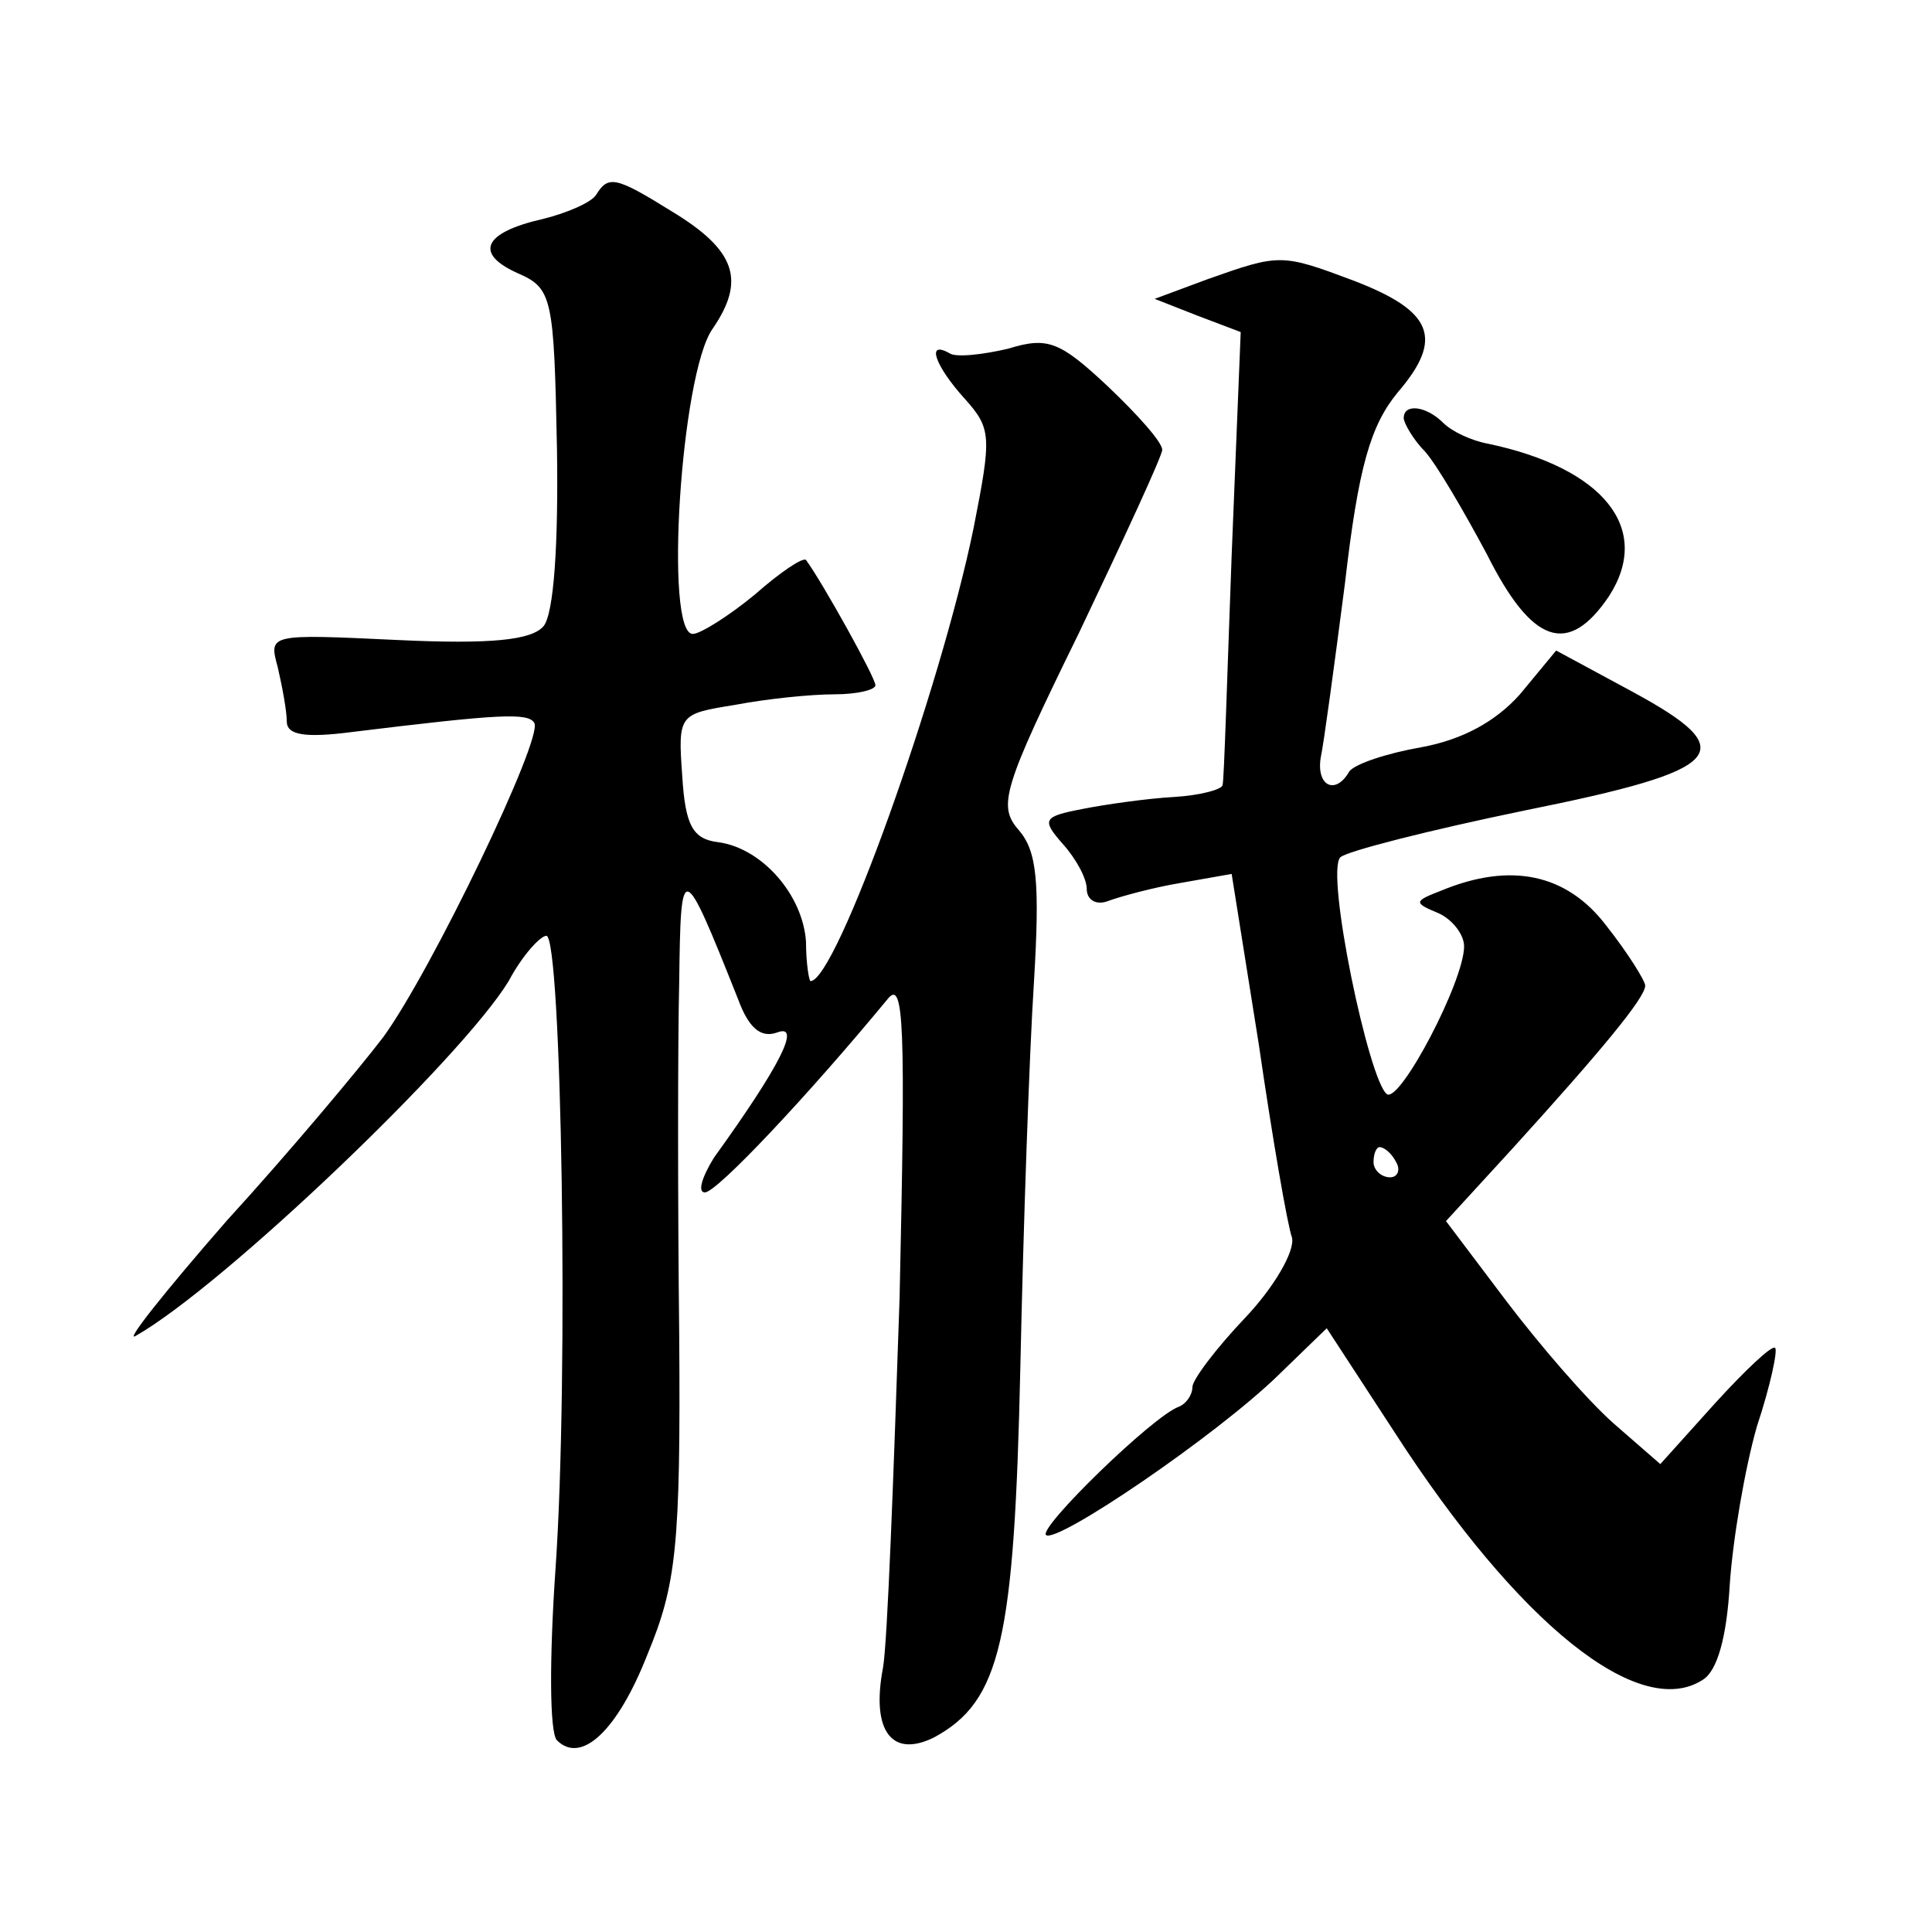 <?xml version="1.0" standalone="no"?>
<!DOCTYPE svg PUBLIC "-//W3C//DTD SVG 20010904//EN"
 "http://www.w3.org/TR/2001/REC-SVG-20010904/DTD/svg10.dtd">
<svg version="1.0" xmlns="http://www.w3.org/2000/svg"
 width="128pt" height="128pt" viewBox="0 0 128 128"
 preserveAspectRatio="xMidYMid meet">
<g transform="translate(0,128) scale(0.1,-0.1)"
fill="#0" stroke="none">
<path d="M395 1151 c-3 -5 -19 -12 -35 -16 -40 -9 -46 -23 -17 -36 23 -10 24 -16
26 -116 1 -63 -2 -110 -9 -118 -8 -9 -34 -12 -97 -9 -85 4 -85 4 -79 -18 3 -13
6 -29 6 -36 0 -9 12 -11 43 -7 98 12 117 13 121 6 6 -10 -68 -164 -100 -208 -16
-21 -62 -76 -104 -122 -41 -47 -68 -81 -60 -76 58 33 216 184 247 235 9 17 21 30
25 30 10 0 15 -292 6 -420 -4 -58 -4 -108 1 -113 16 -16 40 6 60 57 19 46 22 71
21 211 -1 88 -1 194 0 235 1 81 2 81 39 -12 7 -19 15 -26 26 -22 16 6 2 -22 -42
-83 -8 -13 -11 -23 -6 -23 8 0 69 65 121 128 11 14 12 -17 8 -198 -4 -118 -8 -228
-11 -245 -8 -42 6 -60 34 -46 44 24 53 64 57 245 2 94 6 209 9 255 4 67 2 87 -10
101 -14 16 -11 27 40 131 30 63 55 117 55 121 0 5 -16 23 -36 42 -32 30 -40 33
-66 25 -17 -4 -35 -6 -39 -3 -16 9 -9 -9 10 -30 18 -20 18 -25 6 -86 -22 -107 -91
-300 -108 -300 -1 0 -3 12 -3 26 -2 31 -29 62 -58 66 -17 2 -22 11 -24 44 -3 41
-2 41 35 47 21 4 50 7 66 7 15 0 27 3 27 6 0 5 -35 68 -46 83 -2 2 -17 -8 -34 -23
-17 -14 -36 -26 -41 -26 -19 0 -8 172 13 202 22 32 16 52 -27 78 -37 23 -42 24
-50 11z M800 1095 l-35 -13 28 -11 29 -11 -6 -148 c-3 -81 -5 -149 -6 -152 0 -3
-15 -7 -32 -8 -18 -1 -46 -5 -61 -8 -26 -5 -27 -7 -13 -23 9 -10 16 -23 16 -30
0 -7 6 -11 14 -8 8 3 30 9 48 12 l34 6 18 -113 c9 -62 19 -120 22 -128 2 -9 -12
-33 -31 -53 -19 -20 -35 -41 -35 -46 0 -5 -4 -11 -9 -13 -17 -6 -93 -80 -88 -85
7 -6 113 66 154 106 l32 31 45 -69 c82 -127 162 -191 204 -164 10 6 16 29 18 63
2 30 10 77 18 105 9 27 14 51 12 52 -2 2 -20 -15 -40 -37 l-36 -40 -31 27 c-18
16 -49 52 -71 81 l-40 53 44 48 c59 65 88 100 88 108 0 3 -11 21 -26 40 -26 34
-63 42 -109 23 -18 -7 -19 -8 -2 -15 9 -4 17 -14 17 -22 0 -23 -42 -103 -51 -98
-12 8 -41 147 -31 157 4 4 59 18 122 31 134 27 145 39 71 79 l-50 27 -24 -29 c-16
-18 -38 -30 -65 -35 -23 -4 -44 -11 -48 -16 -9 -16 -22 -10 -19 9 2 9 9 61 16 115
9 78 17 105 35 127 31 36 23 54 -29 74 -48 18 -49 18 -97 1z m125 -585 c3 -5 1
-10 -4 -10 -6 0 -11 5 -11 10 0 6 2 10 4 10 3 0 8 -4 11 -10z M930 1003 c0 -3 6
-14 14 -22 8 -9 26 -40 41 -68 30 -60 54 -68 81 -28 29 45 -4 85 -80 101 -11 2
-24 8 -30 14 -11 11 -26 13 -26 3z"/>
</g>
</svg>
